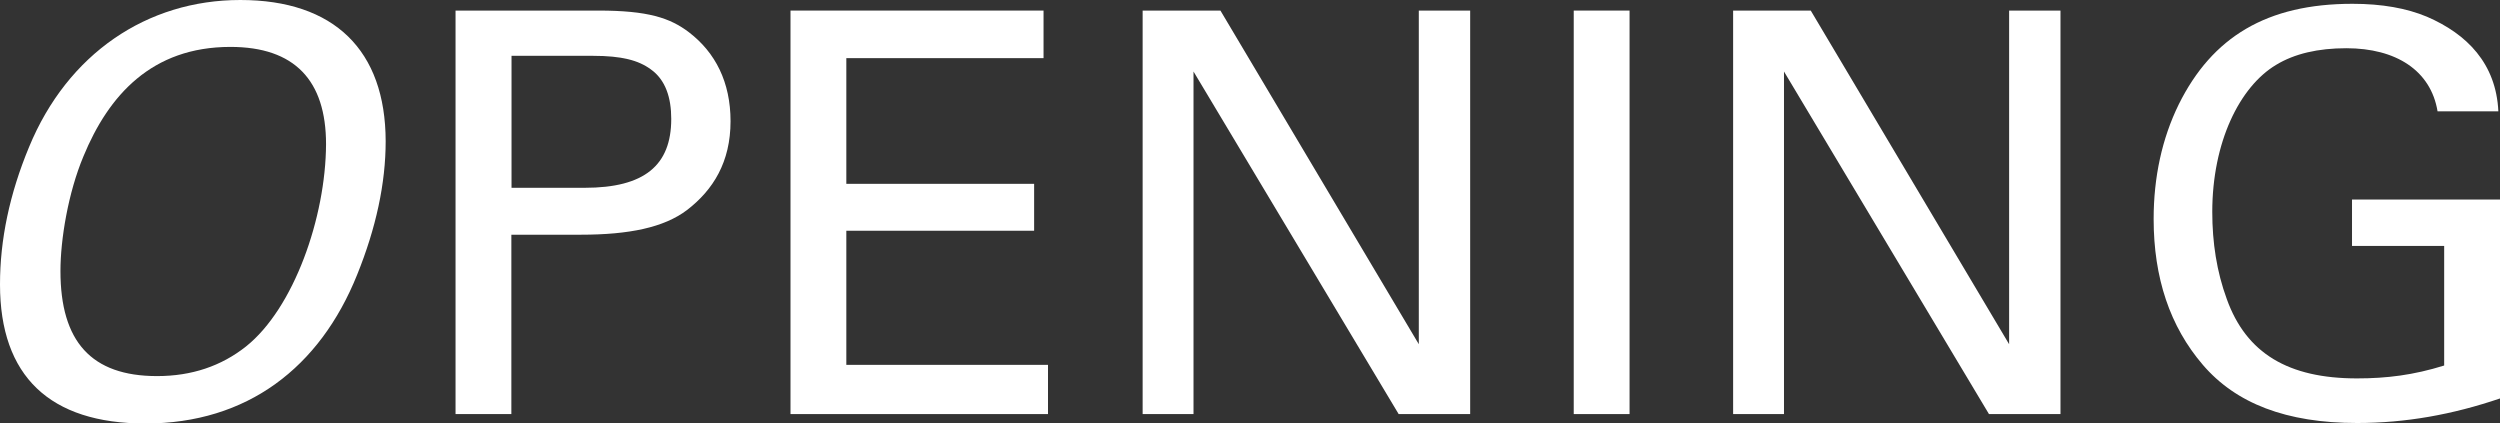 <?xml version="1.0" encoding="UTF-8"?> <!-- Generator: Adobe Illustrator 25.2.1, SVG Export Plug-In . SVG Version: 6.00 Build 0) --> <svg xmlns="http://www.w3.org/2000/svg" xmlns:xlink="http://www.w3.org/1999/xlink" version="1.1" id="Layer_1" x="0px" y="0px" viewBox="0 0 1513.6 256.4" style="enable-background:new 0 0 1513.6 256.4;" xml:space="preserve"><rect x="0" y="0" width="1513.6" height="256.4" fill="#333333" stroke="none"/> <style type="text/css"> .st0{fill:#FFFFFF;} </style> <path class="st0" d="M145.5,0C89,0,40.9,32.5,17.6,89C5.8,117.4,0,145.1,0,172.2c0,55.5,30.1,84.2,88,84.2 c61.6,0,105.6-33.8,128.2-90c11.5-28.4,17.3-55.5,17.3-80.9C233.4,30.4,202.3,0,145.5,0z M148.9,209.8 c-14.9,11.8-32.8,17.9-53.8,17.9c-39.9,0-58.5-21-58.5-63.6c0-19.3,4.7-47.4,13.9-69.4c15.2-36.9,41.3-66.3,89-66.3 c38.9,0,57.9,20.3,57.9,58.9C197.2,131.6,177.9,186.7,148.9,209.8z"></path> <path class="st0" d="M417.2,19.6c-11.5-8.8-25-13.2-54.8-13.2h-86.6v244.3h33.8V142.1h42c29.4,0,50.4-4.4,64.3-14.9 c15.9-12.2,26.4-29.1,26.4-53.8C442.3,49.7,433.1,31.8,417.2,19.6z M354,113.7h-44.3V33.8h49.4c17.3,0,27.4,2.7,34.8,8.1 c9.1,6.4,12.5,17.3,12.5,30.1C406.4,100.1,390.2,113.7,354,113.7z"></path> <polygon class="st0" points="478.6,6.4 478.6,250.7 634.5,250.7 634.5,220.9 512.4,220.9 512.4,139.7 626.1,139.7 626.1,111.3 512.4,111.3 512.4,35.2 631.8,35.2 631.8,6.4 "></polygon> <polygon class="st0" points="691.8,6.4 691.8,250.7 722.6,250.7 722.6,43.3 846.8,250.7 890.1,250.7 890.1,6.4 859,6.4 859,208.4 738.9,6.4 "></polygon> <rect x="952.8" y="6.4" class="st0" width="33.8" height="244.3"></rect> <polygon class="st0" points="1049.3,6.4 1049.3,250.7 1080.1,250.7 1080.1,43.3 1204.2,250.7 1247.5,250.7 1247.5,6.4 1216.4,6.4 1216.4,208.4 1096.3,6.4 "></polygon> <path class="st0" d="M1512.6,67.3c-1.4-28.8-18.9-46.7-43.3-57.2c-12.2-5.1-27.1-7.8-45-7.8c-51.8,0-84.9,20-105.2,60.9 c-10.1,20.6-15.2,44-15.2,69.4c0,35.5,9.8,65,29.8,88.3s50.4,35.2,93.4,35.2c29.4,0,57.8-5.1,86.6-14.9V120.8h-89.7v28.1h55.8v72.4 c-18.6,5.8-34.8,7.8-52.8,7.8c-41.6,0-67-15.2-78.8-48c-6.1-16.6-8.8-34.2-8.8-52.8c0-42.3,16.6-75.8,38.6-89 c11.2-6.8,25.4-10.1,42.6-10.1c30.1,0,51.1,13.5,55.2,38.2H1512.6z"></path> </svg> 